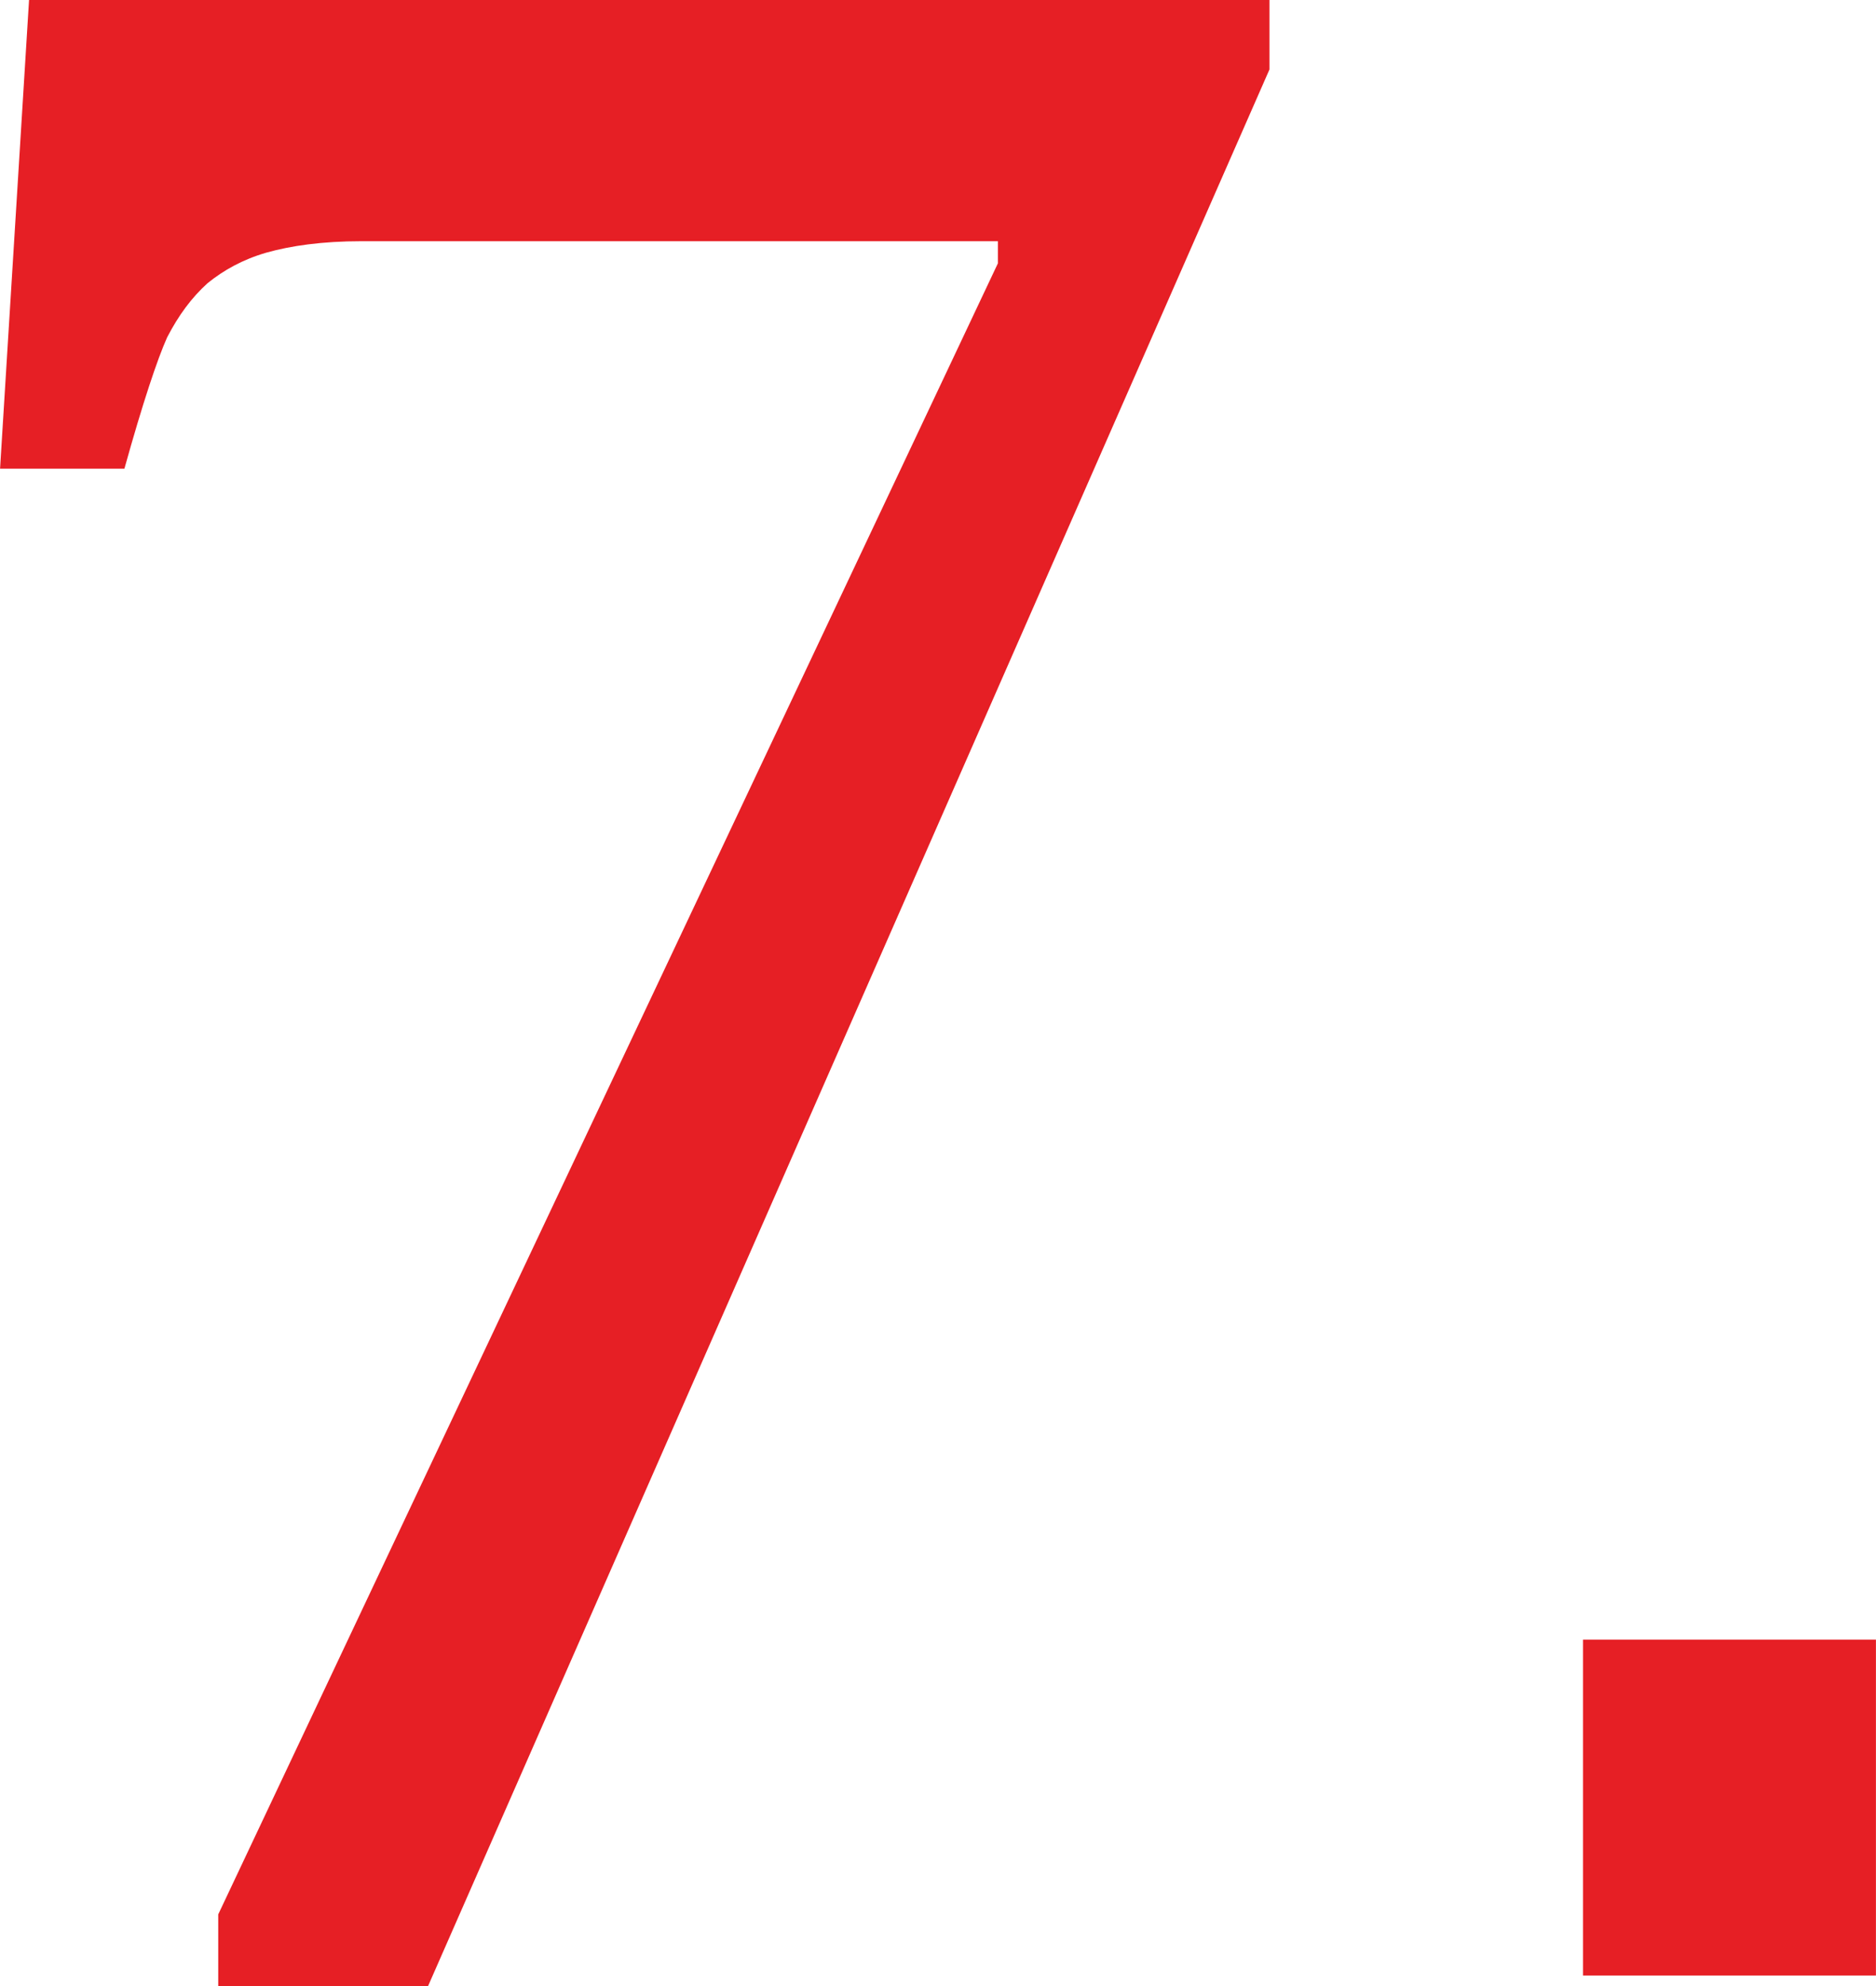 <?xml version="1.0" encoding="UTF-8"?> <!-- Creator: CorelDRAW X7 --> <svg xmlns="http://www.w3.org/2000/svg" xmlns:xlink="http://www.w3.org/1999/xlink" xml:space="preserve" width="8.935mm" height="9.454mm" style="shape-rendering:geometricPrecision; text-rendering:geometricPrecision; image-rendering:optimizeQuality; fill-rule:evenodd; clip-rule:evenodd" viewBox="0 0 2459 2602"> <defs> <style type="text/css"> <![CDATA[ .fil0 {fill:#E61F25;fill-rule:nonzero} ]]> </style> </defs> <g id="Слой_x0020_1">  <path class="fil0" d="M1664 91l-1103 2511 -275 0 0 -94 1022 -2163 0 -29 -834 0c-52,0 -93,6 -125,15 -31,9 -56,23 -77,40 -21,19 -38,42 -53,71 -13,29 -32,86 -56,172l-163 0 38 -614 1626 0 0 91z"></path> <polygon id="1" class="fil0" points="2459,2148 2459,2588 2075,2588 2075,2148 "></polygon> </g> </svg> 
